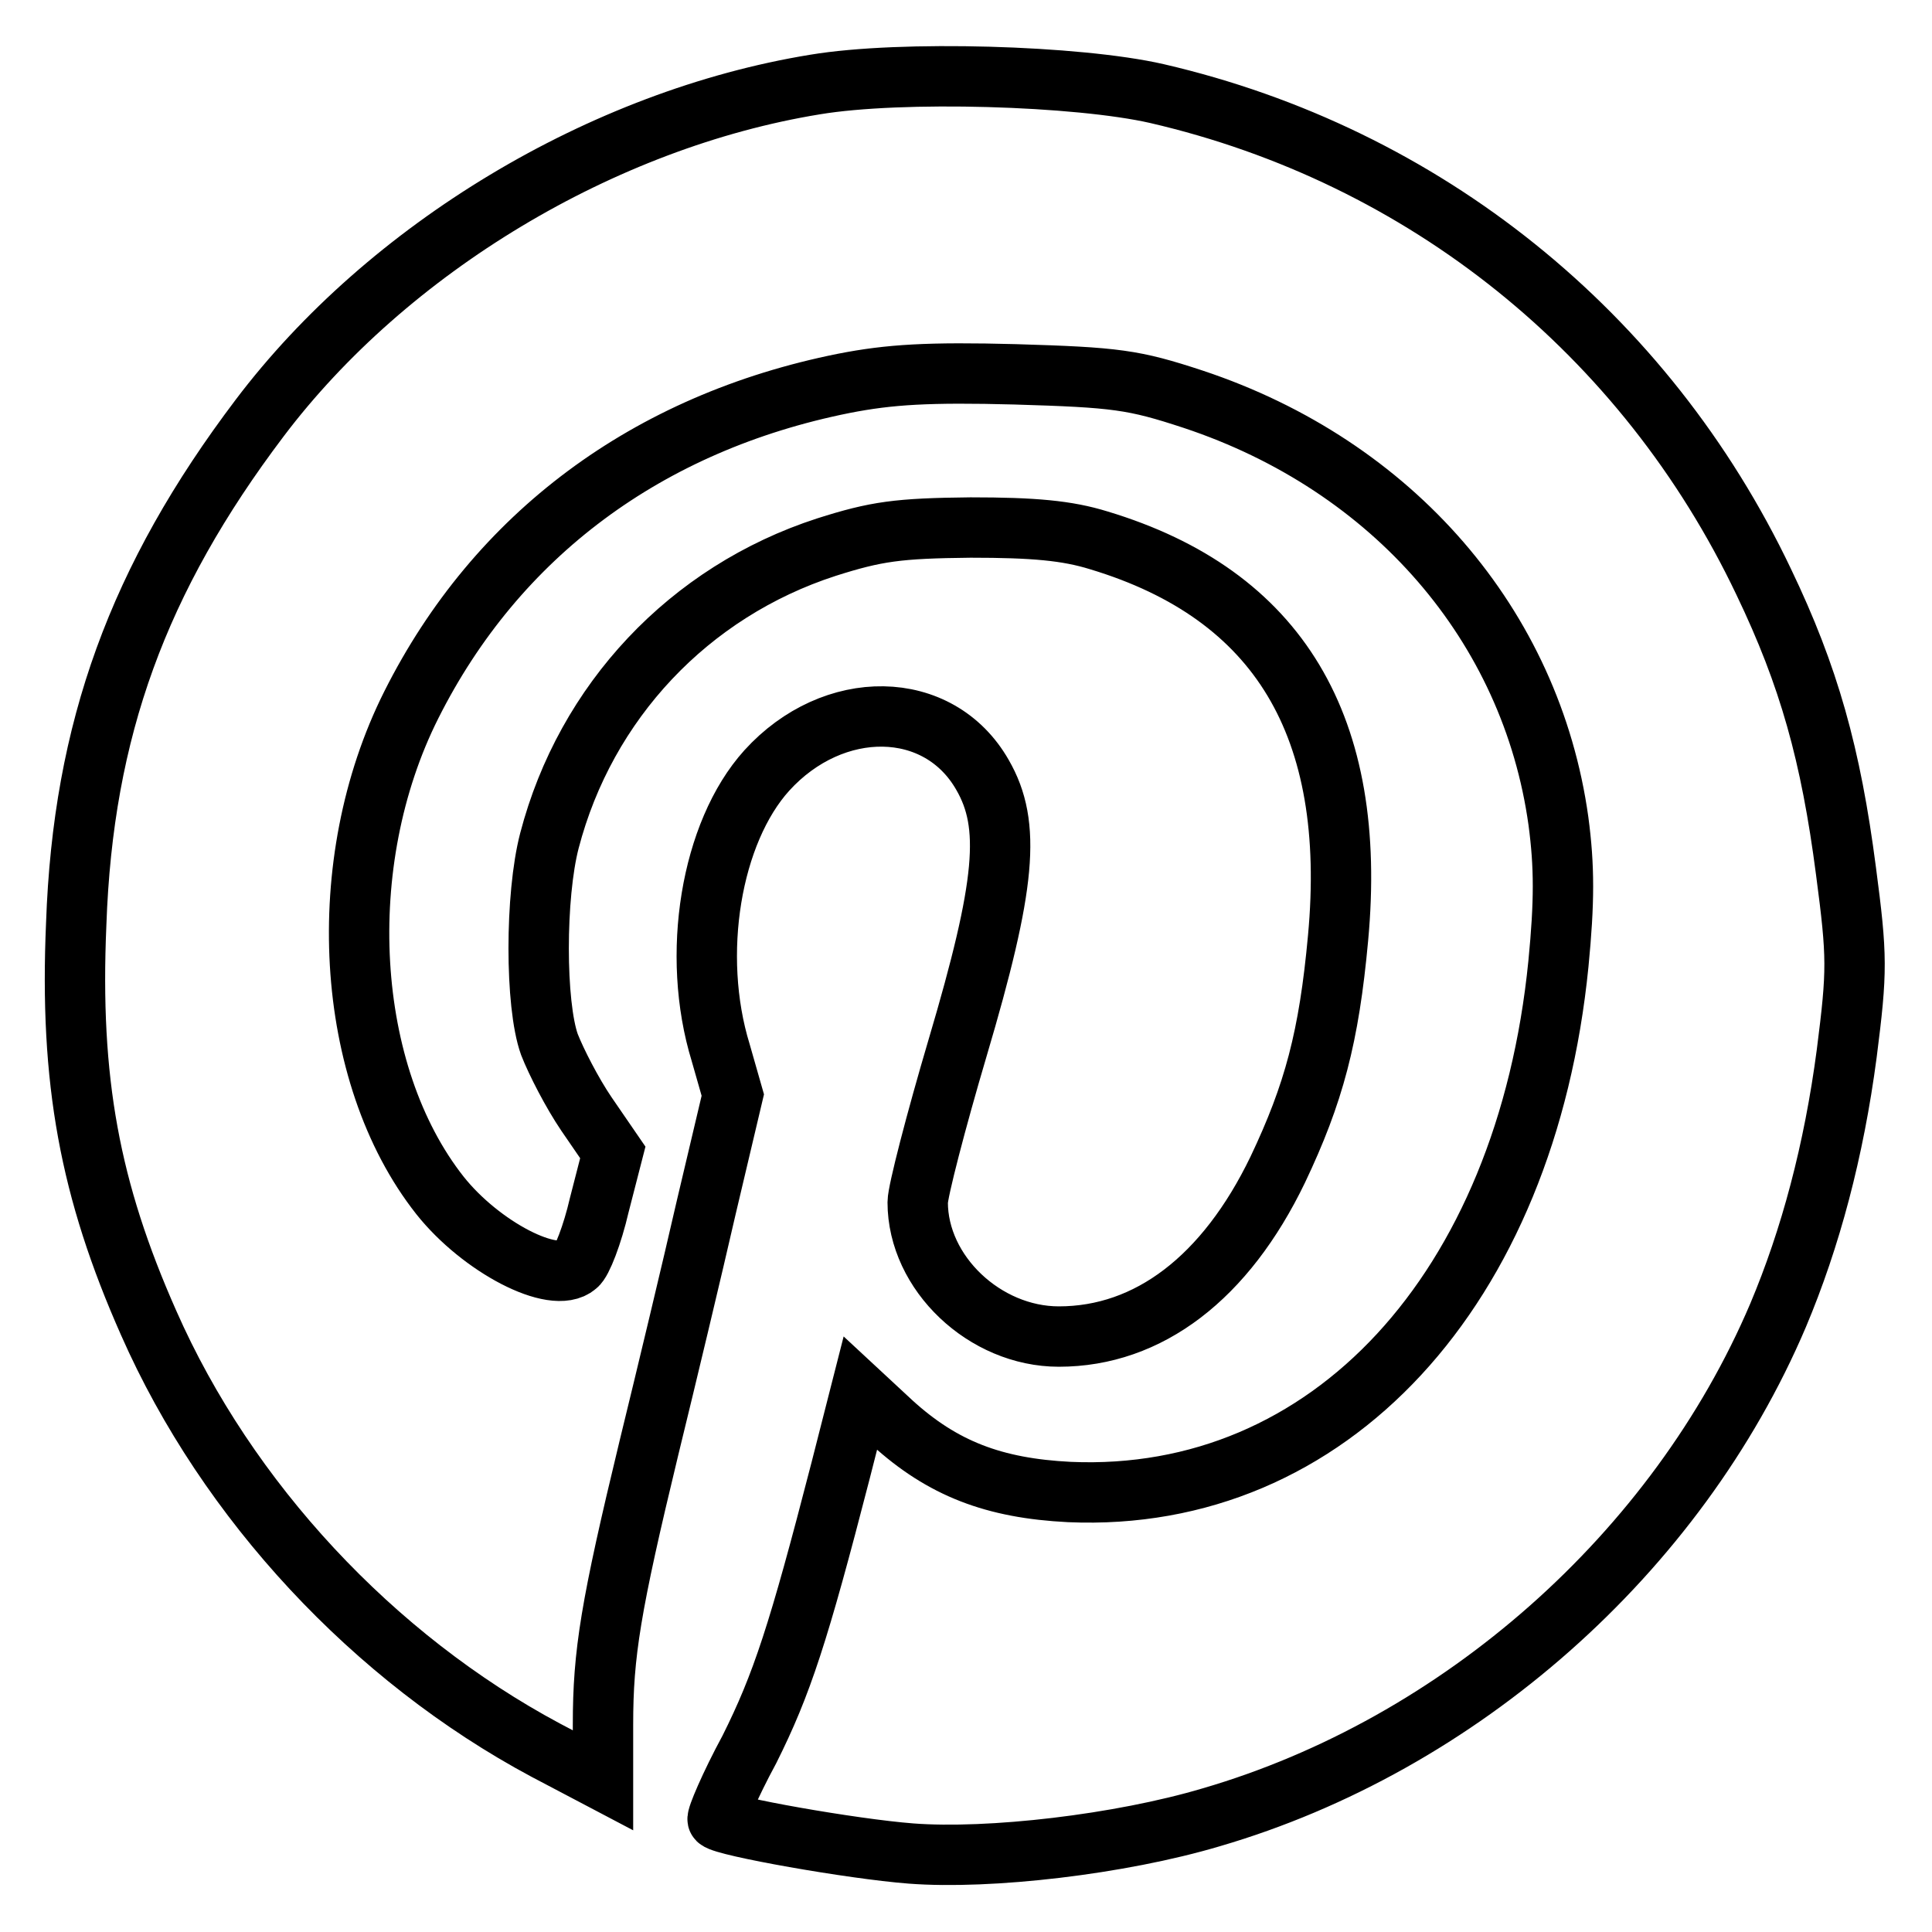<?xml version="1.0" encoding="utf-8"?>
<!-- Svg Vector Icons : http://www.onlinewebfonts.com/icon -->
<!DOCTYPE svg PUBLIC "-//W3C//DTD SVG 1.1//EN" "http://www.w3.org/Graphics/SVG/1.1/DTD/svg11.dtd">
<svg version="1.1" xmlns="http://www.w3.org/2000/svg" xmlns:xlink="http://www.w3.org/1999/xlink" x="0px" y="0px" viewBox="0 0 256 256" enable-background="new 0 0 256 256" xml:space="preserve">
<g> <g> <path stroke-width="8" fill-opacity="0" stroke="#000000"  d="M108,11.2c-28.2,4.6-56.6,21.7-73.6,44.2c-16.1,21.3-23.4,41.3-24.3,67c-0.9,20.8,1.8,35.3,9.6,52.9  c10.4,23.6,29.8,44.4,52.6,56.6l7.6,4v-7.4c0-9.4,1-15.6,6.1-36.7c2.3-9.4,5.7-23.6,7.6-31.9l3.5-14.8l-1.6-5.6  c-4-13-1.3-29.2,6.1-37.4c8.8-9.7,22.8-9.6,28.6,0.6c3.8,6.6,3.1,14.5-3.3,36.1c-2.9,9.8-5.3,19.1-5.3,20.5  c0,9.4,8.9,17.8,18.7,17.8c11.9,0,22.1-7.8,29-22.1c4.8-10.1,6.8-17.6,8-30.7c2.6-28-7.8-45.5-31.7-52.7c-4.2-1.3-8.6-1.7-17-1.7  c-9.6,0.1-12.5,0.5-19.1,2.6C91.3,78.4,77.6,93,72.8,111.4c-1.9,7.3-1.9,21.7,0,27c0.9,2.3,3,6.4,4.9,9.2l3.5,5.1l-1.8,7  c-0.9,3.9-2.3,7.5-3,8c-3,2.6-12.7-2.5-18.1-9.3c-12.7-16.1-14.3-44.1-3.8-65c11.3-22.5,31.3-37.4,57.3-42.6  c6.1-1.2,11.3-1.5,22.7-1.2c13.4,0.4,15.7,0.7,23.6,3.3c26.5,8.8,44.8,30,48.4,55.9c0.8,6,0.8,10.7,0,18.9  c-4.3,43.2-30.4,71.5-64.8,70c-10-0.5-16.8-3.1-23.5-9.2l-4.2-3.9l-2.6,10.2c-5.6,21.7-7.8,28.4-12.1,37c-2.6,4.8-4.4,9.1-4.2,9.3  c0.9,0.9,17.8,3.9,25.6,4.5c10.4,0.8,27.7-1.2,39.8-4.8c32.9-9.6,61.7-35,75.1-66.5c4.3-10.2,7.4-21.8,9.1-34.7  c1.4-11,1.4-12.8-0.1-24.2c-2-15.4-4.9-25.8-10.9-38.3c-15.7-33-45-56.5-80.4-64.7C142.8,10,119.4,9.3,108,11.2z"/> </g></g>
</svg>